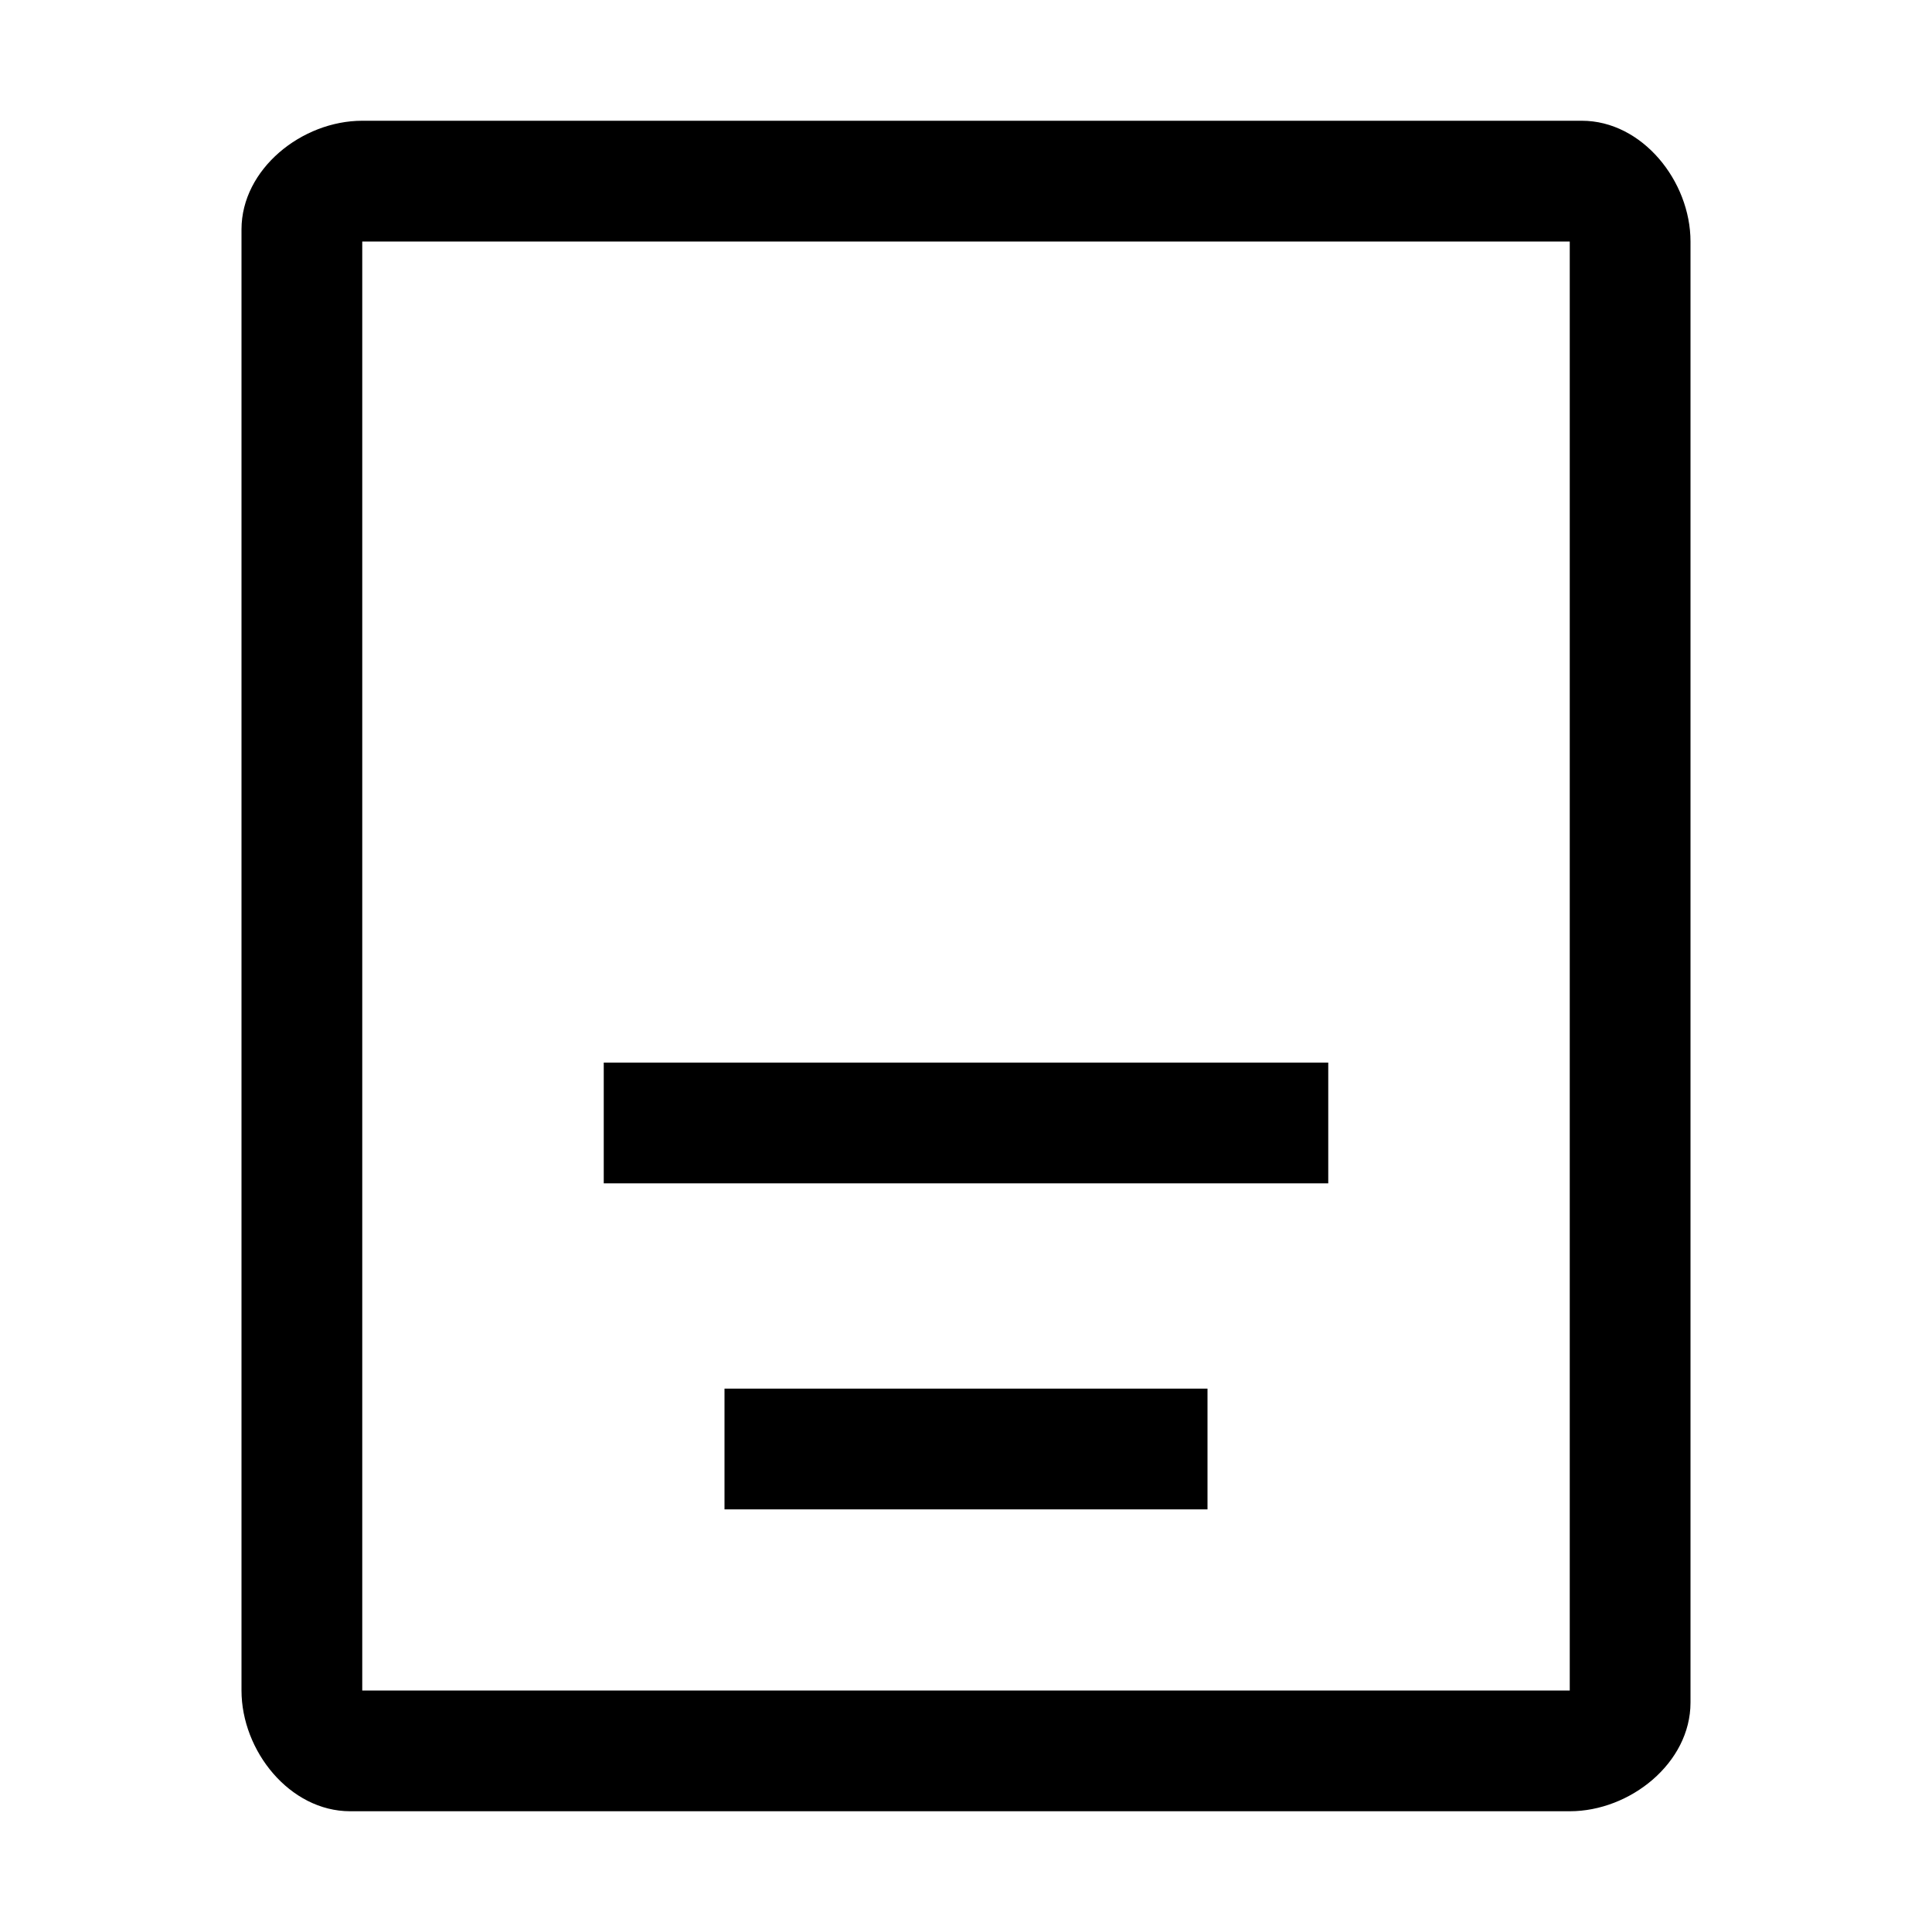 <svg xmlns="http://www.w3.org/2000/svg" style="enable-background:new 0 0 16 16" viewBox="0 0 16 16"><path d="M13.1,1c-0.1,0-0.1,0-0.1,0H3C2.5,1,2,1.4,2,1.9C2,1.9,2,1.9,2,2v12c0,0.5,0.4,1,0.9,1c0.1,0,0.1,0,0.1,0h10 c0.5,0,1-0.4,1-0.9c0-0.1,0-0.1,0-0.1V2C14,1.5,13.6,1,13.1,1z M13,14H3V2h10V14z"/><path d="M5 8.8H11V9.8H5z"/><path d="M6 11.5H10V12.5H6z"/></svg>